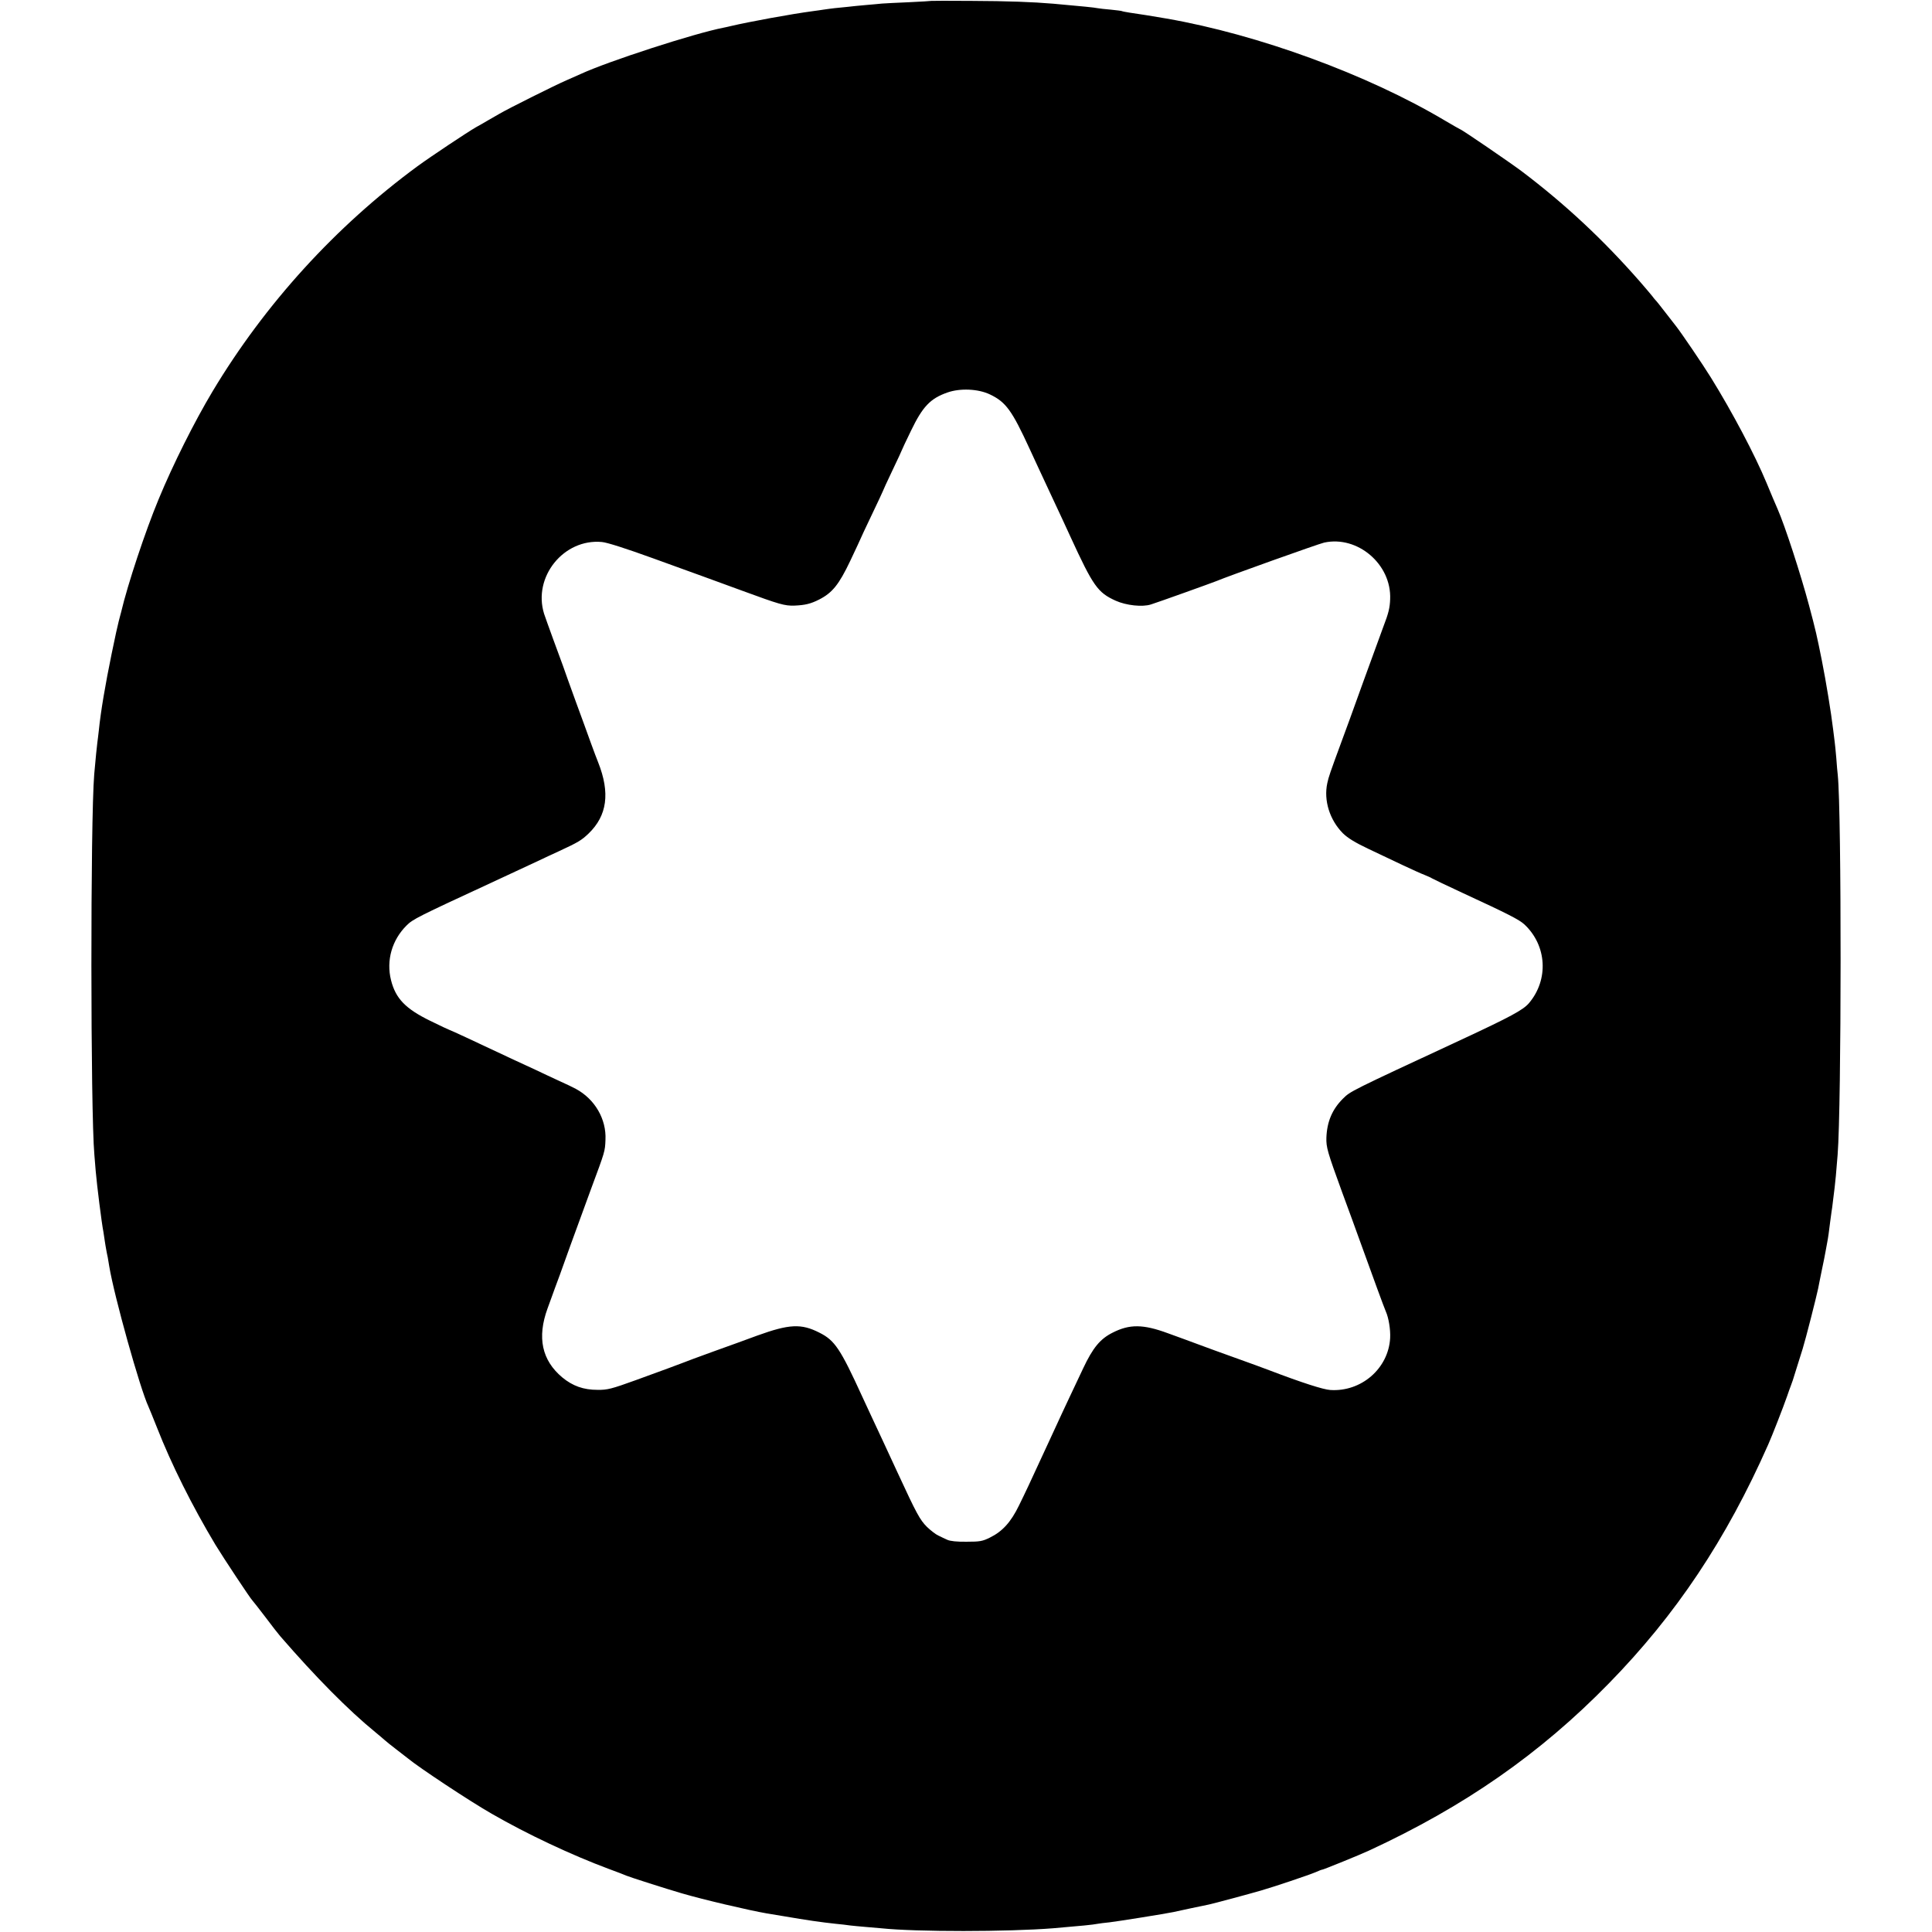 <?xml version="1.0" standalone="no"?>
<!DOCTYPE svg PUBLIC "-//W3C//DTD SVG 20010904//EN"
 "http://www.w3.org/TR/2001/REC-SVG-20010904/DTD/svg10.dtd">
<svg version="1.0" xmlns="http://www.w3.org/2000/svg"
 width="1300pt" height="1300pt" viewBox="0 0 1300 1300"
 preserveAspectRatio="xMidYMid meet">
<g transform="translate(0,1300) scale(0.1,-0.1)"
fill="#000000" stroke="none">
<path d="M6267 12994 c-1 -1 -69 -5 -152 -9 -82 -3 -163 -8 -180 -9 -16 -2
-66 -6 -110 -10 -44 -4 -98 -9 -120 -12 -22 -2 -62 -6 -90 -9 -27 -3 -61 -8
-75 -10 -14 -2 -45 -7 -70 -10 -144 -19 -433 -72 -555 -101 -11 -3 -31 -7 -45
-10 -197 -38 -780 -227 -965 -313 -22 -10 -65 -29 -95 -42 -68 -29 -389 -189
-450 -225 -25 -14 -61 -35 -80 -46 -19 -12 -54 -31 -77 -44 -59 -34 -304 -197
-393 -262 -551 -405 -1027 -927 -1380 -1516 -121 -202 -267 -493 -363 -726
-89 -214 -208 -572 -252 -759 -3 -9 -9 -36 -16 -61 -16 -66 -15 -63 -48 -220
-42 -205 -73 -385 -86 -515 -4 -33 -8 -70 -10 -82 -3 -19 -12 -112 -21 -213
-26 -309 -25 -2272 1 -2560 2 -19 6 -69 9 -110 8 -93 40 -351 52 -410 2 -14 6
-41 9 -60 3 -19 7 -46 10 -60 2 -14 7 -36 10 -50 2 -14 7 -41 10 -60 33 -201
207 -823 264 -945 5 -11 31 -74 57 -140 97 -248 237 -528 394 -790 53 -87 237
-365 249 -375 3 -3 42 -52 86 -110 43 -58 89 -116 101 -130 240 -277 459 -498
639 -645 27 -22 56 -47 65 -55 9 -8 42 -35 75 -60 33 -25 69 -53 80 -62 72
-60 419 -290 565 -373 237 -137 538 -278 785 -370 55 -20 109 -41 120 -46 23
-10 267 -88 370 -118 142 -42 458 -116 575 -136 19 -3 71 -12 115 -19 151 -26
254 -41 350 -51 33 -3 76 -8 95 -11 19 -2 66 -7 105 -10 38 -3 86 -7 105 -9
237 -25 853 -24 1155 0 190 16 271 24 300 30 11 2 47 7 80 10 53 6 378 58 430
69 11 2 65 14 120 26 55 11 109 23 120 25 33 7 275 72 350 94 90 26 319 103
369 124 21 10 41 17 45 17 7 0 258 102 311 127 645 298 1154 653 1616 1126
452 462 790 969 1072 1607 24 53 102 253 127 325 9 28 21 59 25 70 5 11 20 56
33 100 14 44 35 112 47 150 20 64 92 347 104 405 2 14 14 68 24 120 11 52 23
111 26 130 3 19 8 46 11 60 6 30 13 80 20 140 3 25 7 54 9 66 2 12 7 45 10 75
4 30 9 70 11 89 4 31 11 103 20 220 26 328 27 2300 1 2555 -2 17 -7 68 -10
115 -4 47 -9 96 -11 110 -2 14 -6 50 -10 80 -14 117 -48 324 -76 465 -34 170
-42 205 -86 370 -56 210 -163 539 -212 650 -19 43 -40 93 -74 175 -78 188
-230 476 -375 710 -53 86 -202 305 -234 345 -5 6 -36 46 -70 90 -34 44 -64 82
-68 85 -3 3 -15 17 -26 32 -12 15 -48 57 -80 94 -248 283 -502 520 -794 741
-83 62 -406 283 -415 283 -2 0 -48 27 -103 59 -521 310 -1257 579 -1872 686
-80 14 -211 35 -250 40 -24 4 -47 8 -50 10 -3 2 -36 6 -75 10 -38 3 -79 8 -90
10 -24 5 -97 12 -297 30 -142 12 -307 18 -551 19 -147 1 -269 1 -270 0z m394
-2648 c107 -51 148 -107 267 -366 16 -36 78 -168 137 -295 59 -126 121 -259
137 -295 154 -335 184 -377 305 -432 71 -32 181 -44 238 -25 43 13 416 147
440 157 70 30 688 251 725 259 225 49 454 -146 444 -381 -2 -58 -11 -95 -45
-183 -10 -27 -71 -194 -135 -370 -63 -176 -130 -360 -149 -410 -75 -204 -85
-232 -94 -275 -25 -116 16 -247 105 -337 33 -32 81 -62 172 -105 70 -33 174
-83 232 -110 58 -27 123 -57 145 -65 22 -9 45 -19 50 -23 6 -4 100 -49 210
-100 303 -140 377 -178 412 -210 152 -142 165 -372 31 -530 -39 -46 -127 -93
-451 -244 -760 -353 -749 -348 -801 -399 -72 -72 -107 -155 -111 -262 -2 -65
7 -96 105 -365 46 -124 97 -265 115 -315 95 -263 168 -463 180 -490 19 -42 32
-122 29 -178 -11 -205 -194 -364 -403 -350 -47 3 -188 48 -411 133 -41 16
-133 49 -205 75 -128 46 -206 74 -275 100 -19 7 -61 23 -92 34 -32 12 -82 30
-110 40 -166 61 -257 62 -371 4 -84 -42 -133 -101 -199 -241 -33 -70 -75 -158
-93 -197 -18 -38 -77 -164 -130 -280 -156 -338 -160 -346 -209 -446 -54 -111
-111 -174 -195 -215 -50 -25 -68 -28 -157 -28 -65 -1 -111 4 -130 13 -16 7
-43 20 -59 28 -17 7 -52 34 -78 59 -47 47 -70 89 -197 364 -86 185 -127 275
-172 370 -22 47 -51 110 -65 140 -149 326 -186 381 -290 433 -122 62 -202 58
-418 -20 -60 -22 -193 -71 -295 -107 -102 -37 -194 -71 -205 -76 -33 -13 -120
-45 -315 -116 -166 -60 -193 -67 -260 -66 -94 0 -167 26 -237 84 -137 115
-170 268 -99 463 20 55 38 105 40 110 2 6 6 17 9 25 4 8 52 141 107 295 56
154 118 323 137 375 94 253 94 252 97 330 7 139 -71 274 -199 343 -16 9 -68
34 -115 55 -47 22 -119 55 -160 75 -41 19 -106 49 -145 67 -88 41 -180 84
-318 149 -60 28 -111 51 -113 51 -2 0 -60 27 -129 61 -166 81 -233 150 -264
274 -33 132 6 270 105 368 42 42 74 58 569 287 121 56 258 120 305 142 47 22
114 54 150 70 130 60 153 74 200 119 126 121 146 274 65 479 -8 19 -30 78 -49
130 -19 52 -64 178 -102 280 -37 102 -76 210 -86 240 -11 30 -42 114 -68 185
-26 72 -53 146 -59 165 -77 248 132 507 389 483 35 -3 160 -43 345 -110 159
-58 315 -114 345 -125 30 -11 147 -54 260 -95 245 -90 280 -100 345 -98 72 3
110 12 167 41 88 45 133 100 209 260 38 80 69 147 69 148 0 2 34 74 75 160 41
86 75 158 75 160 0 2 29 66 65 141 36 75 65 138 65 140 0 2 27 59 60 127 78
162 130 217 245 257 85 30 207 25 286 -13z"/>
</g>
</svg>
